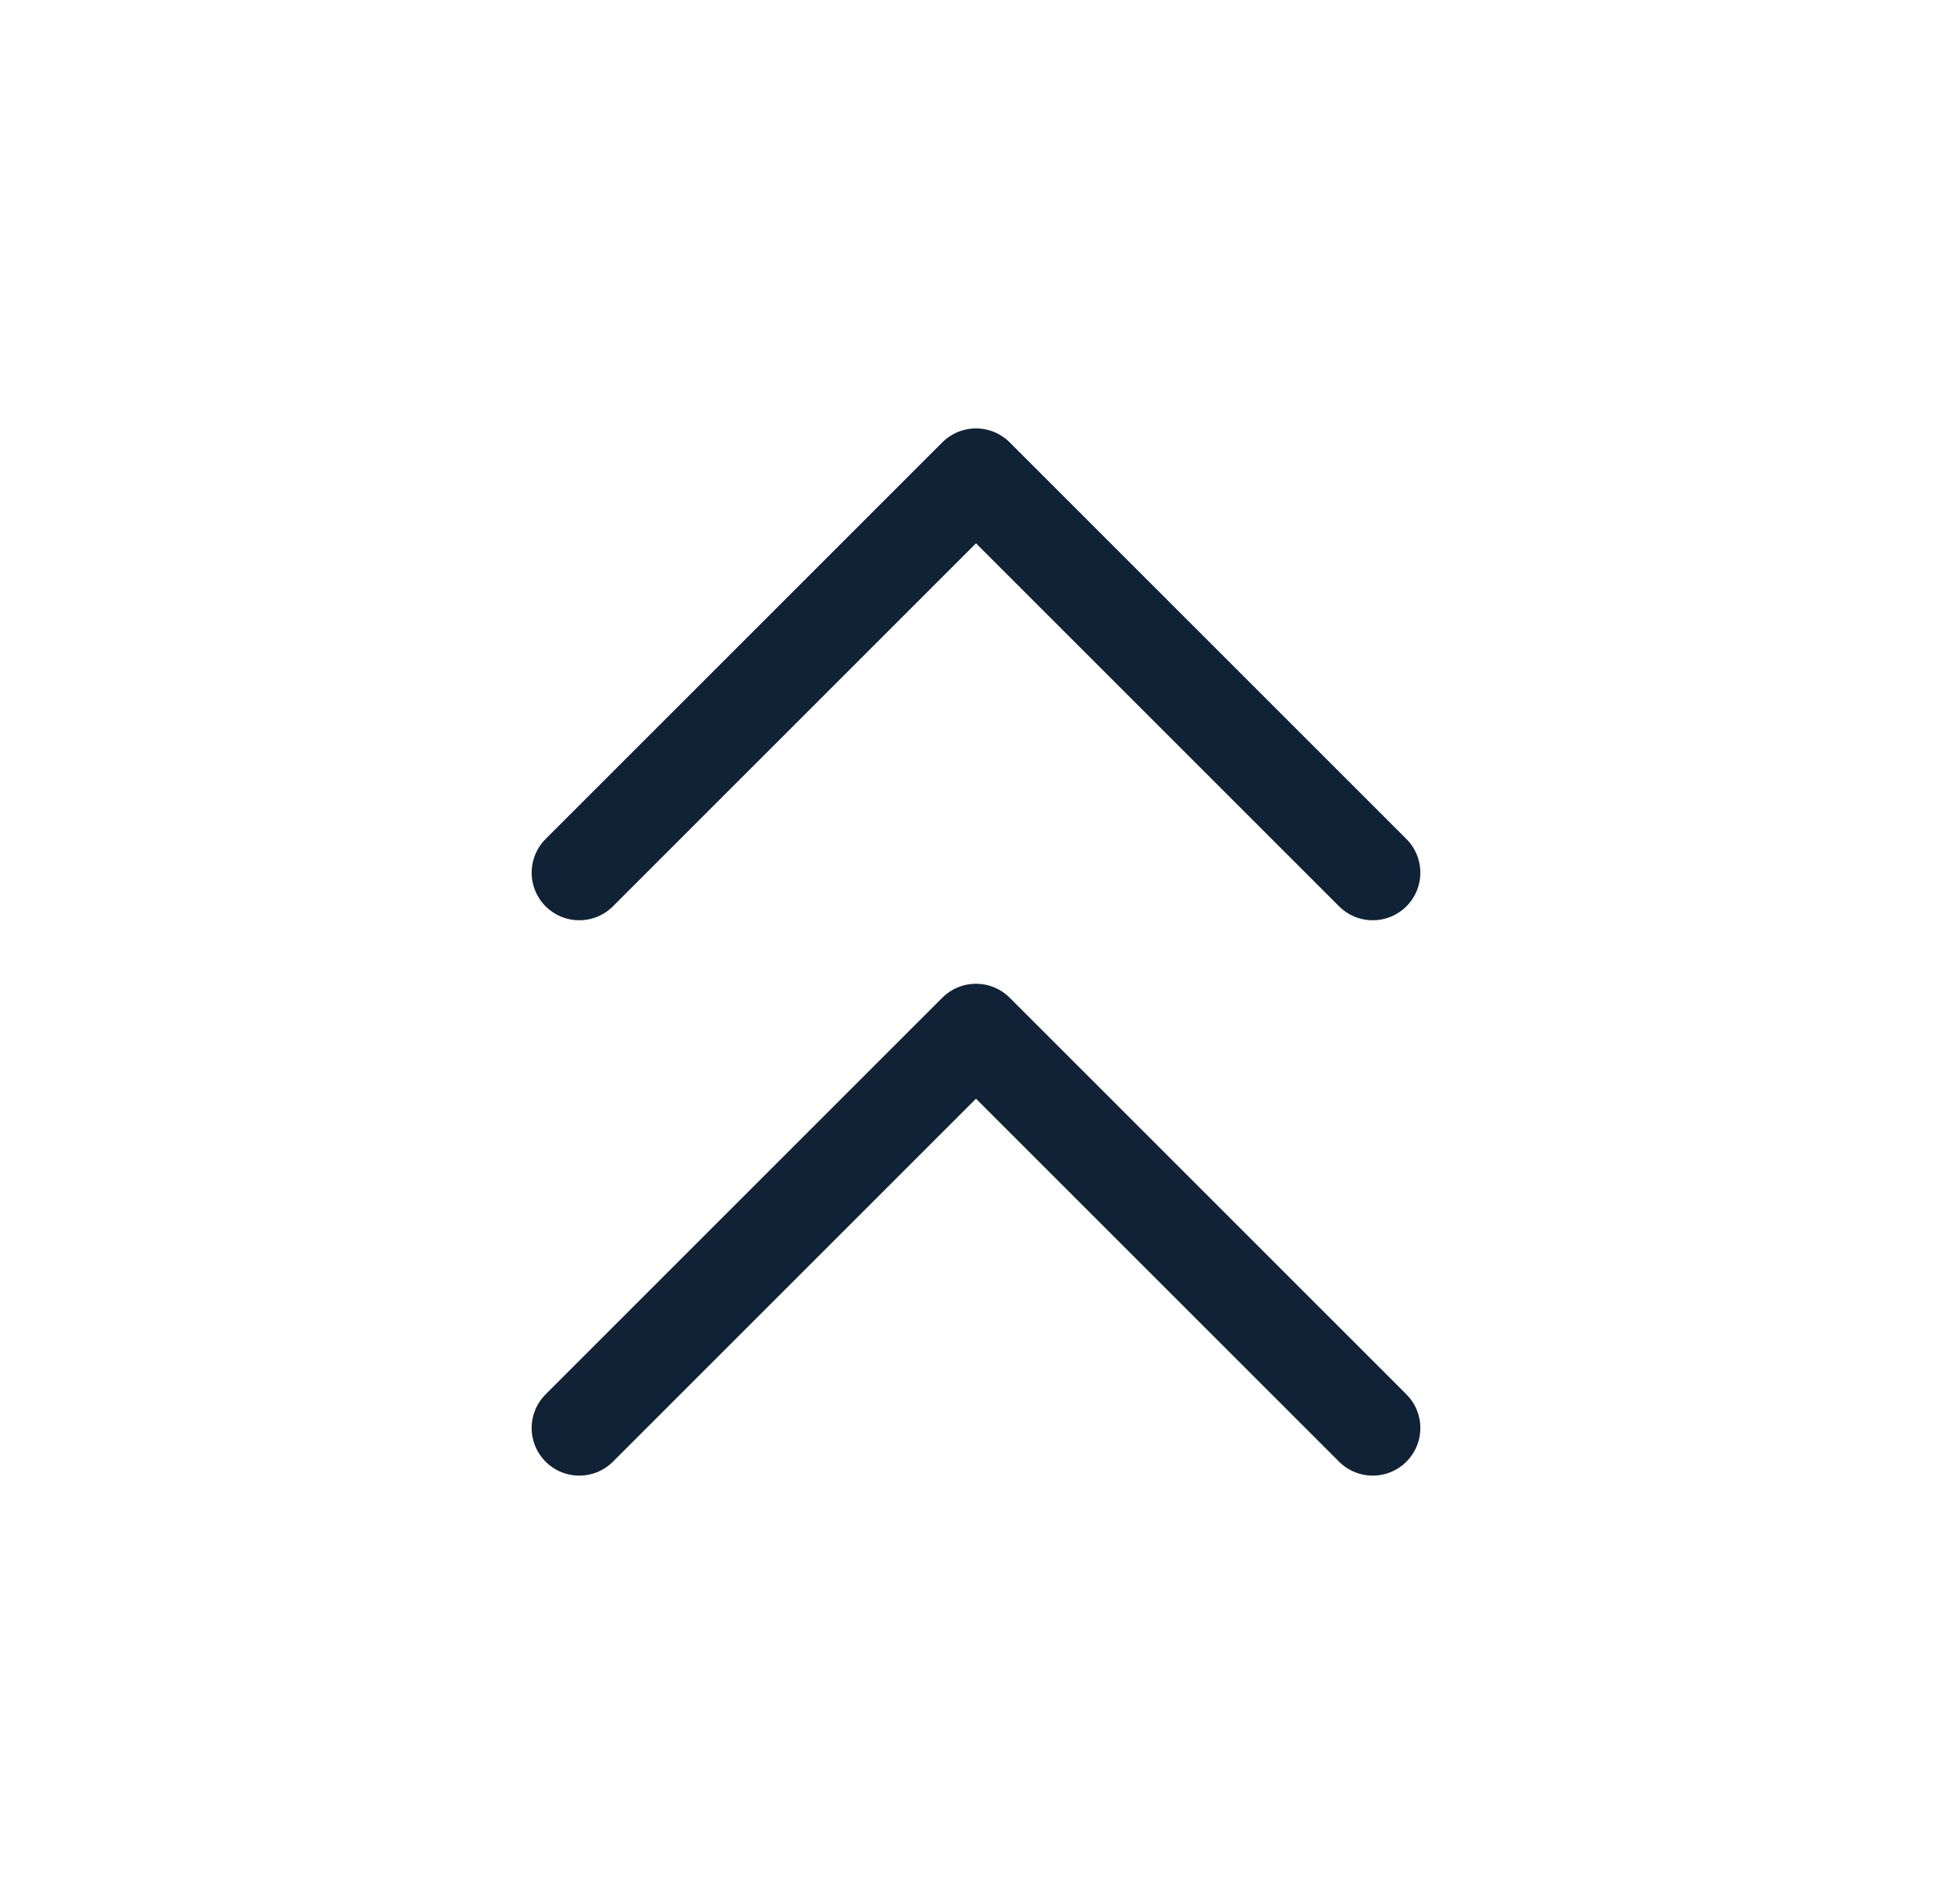 <?xml version="1.0" encoding="UTF-8"?>
<svg xmlns="http://www.w3.org/2000/svg" width="41" height="40" viewBox="0 0 41 40" fill="none">
  <g id="chevrons-up">
    <path id="Vector" d="M28.833 18.333L20.5 10L12.167 18.333" stroke="#102235" stroke-width="2" stroke-linecap="round" stroke-linejoin="round"></path>
    <path id="Vector_2" d="M28.833 30L20.5 21.667L12.167 30" stroke="#102235" stroke-width="2" stroke-linecap="round" stroke-linejoin="round"></path>
  </g>
</svg>
